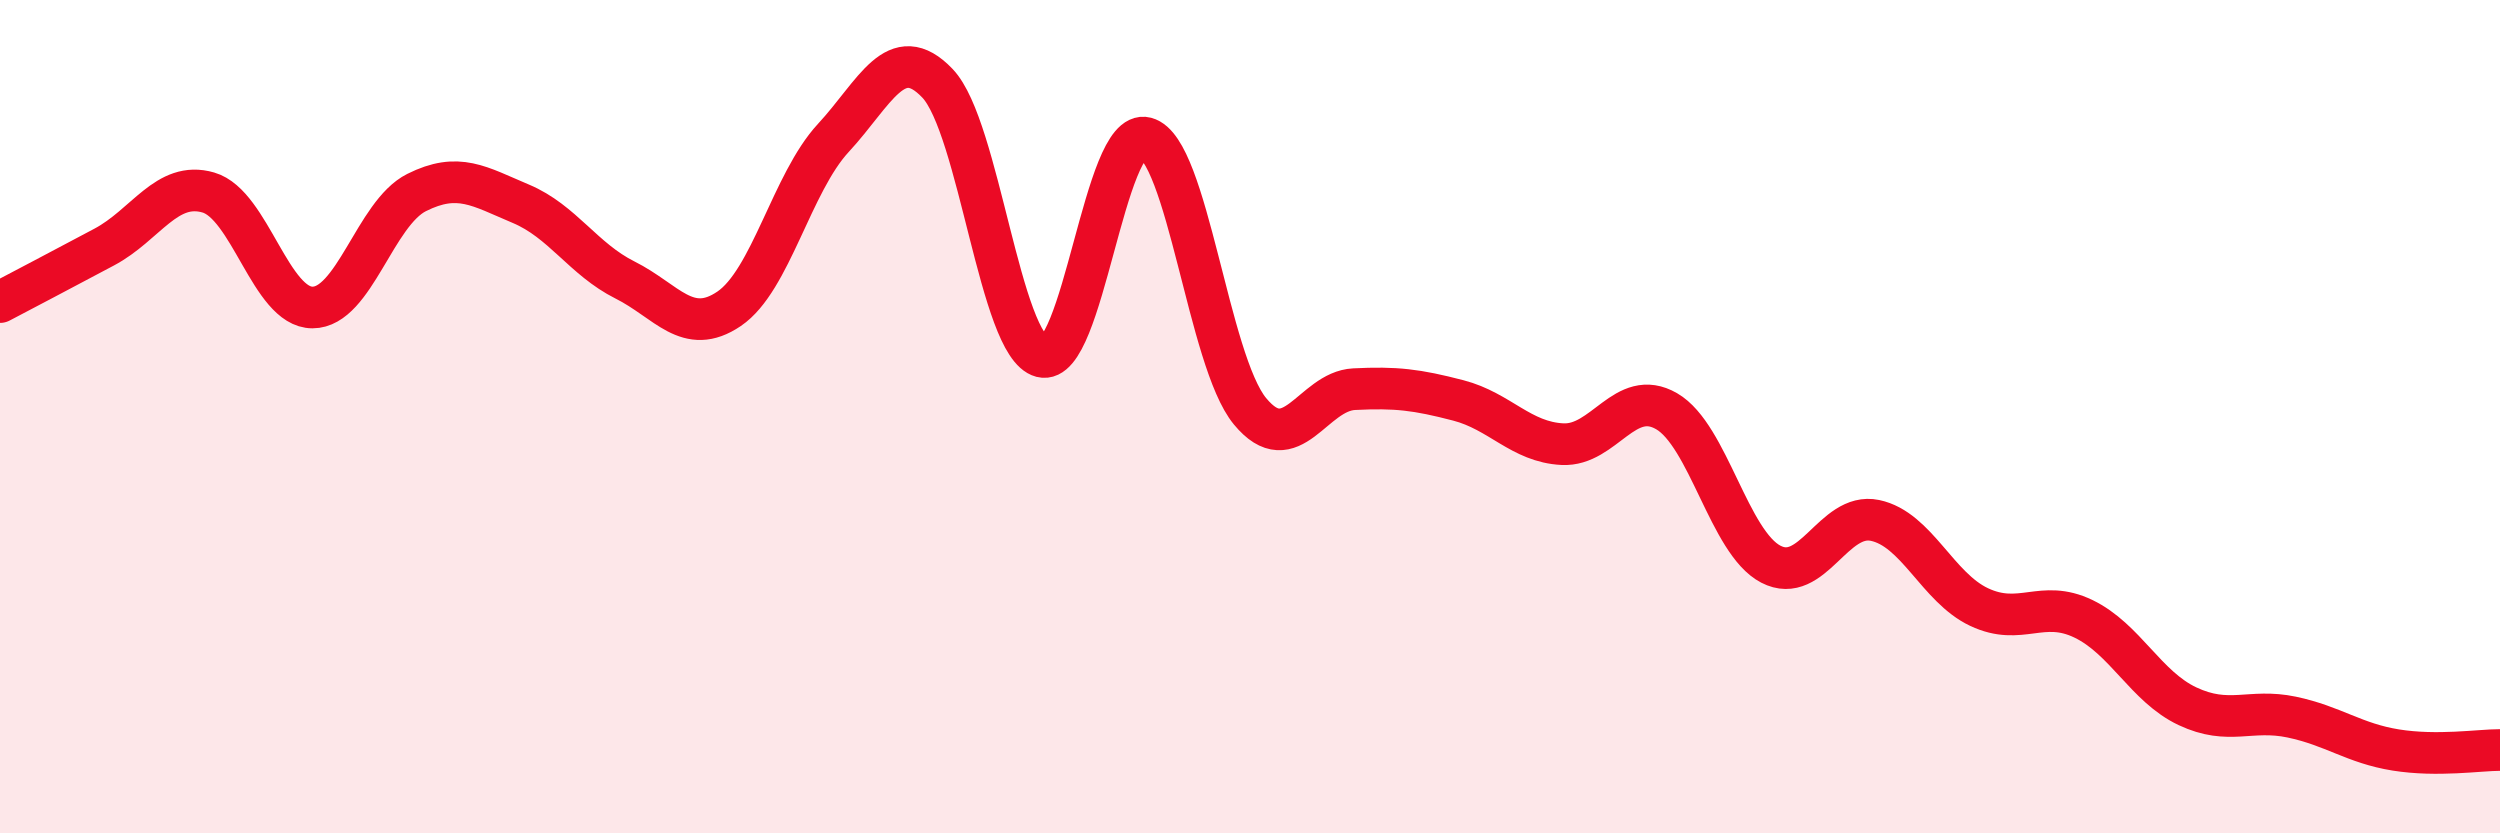 
    <svg width="60" height="20" viewBox="0 0 60 20" xmlns="http://www.w3.org/2000/svg">
      <path
        d="M 0,7.25 C 0.5,6.99 1.5,6.46 2.5,5.93 C 3.5,5.4 4,4.33 5,4.62 C 6,4.91 6.5,7.38 7.5,7.38 C 8.5,7.38 9,5.12 10,4.62 C 11,4.12 11.5,4.47 12.5,4.89 C 13.5,5.31 14,6.22 15,6.72 C 16,7.22 16.5,8.09 17.5,7.41 C 18.5,6.73 19,4.39 20,3.31 C 21,2.23 21.5,0.95 22.5,2 C 23.5,3.05 24,8.3 25,8.56 C 26,8.82 26.5,3.05 27.5,3.31 C 28.5,3.57 29,8.66 30,9.87 C 31,11.08 31.5,9.39 32.5,9.34 C 33.5,9.29 34,9.35 35,9.61 C 36,9.87 36.5,10.61 37.5,10.66 C 38.5,10.71 39,9.29 40,9.87 C 41,10.45 41.5,13.02 42.5,13.54 C 43.5,14.06 44,12.28 45,12.49 C 46,12.7 46.5,14.1 47.5,14.57 C 48.5,15.04 49,14.37 50,14.85 C 51,15.33 51.5,16.48 52.5,16.95 C 53.5,17.42 54,17 55,17.21 C 56,17.42 56.5,17.84 57.5,18 C 58.5,18.16 59.5,18 60,18L60 20L0 20Z"
        fill="#EB0A25"
        opacity="0.1"
        stroke-linecap="round"
        stroke-linejoin="round"
      />
      <path
        d="M 0,7.25 C 0.5,6.99 1.5,6.46 2.5,5.93 C 3.5,5.4 4,4.33 5,4.62 C 6,4.91 6.5,7.38 7.5,7.38 C 8.5,7.38 9,5.12 10,4.62 C 11,4.12 11.5,4.47 12.5,4.89 C 13.5,5.31 14,6.22 15,6.72 C 16,7.22 16.5,8.09 17.5,7.41 C 18.5,6.73 19,4.39 20,3.31 C 21,2.23 21.5,0.95 22.5,2 C 23.5,3.05 24,8.3 25,8.56 C 26,8.82 26.5,3.05 27.5,3.31 C 28.5,3.57 29,8.66 30,9.87 C 31,11.08 31.5,9.39 32.5,9.34 C 33.5,9.29 34,9.35 35,9.61 C 36,9.87 36.5,10.61 37.5,10.66 C 38.5,10.71 39,9.29 40,9.87 C 41,10.45 41.5,13.02 42.5,13.54 C 43.5,14.06 44,12.28 45,12.49 C 46,12.7 46.5,14.1 47.5,14.57 C 48.5,15.04 49,14.37 50,14.85 C 51,15.33 51.5,16.48 52.5,16.95 C 53.5,17.42 54,17 55,17.21 C 56,17.42 56.5,17.84 57.5,18 C 58.5,18.16 59.5,18 60,18"
        stroke="#EB0A25"
        stroke-width="1"
        fill="none"
        stroke-linecap="round"
        stroke-linejoin="round"
      />
    </svg>
  